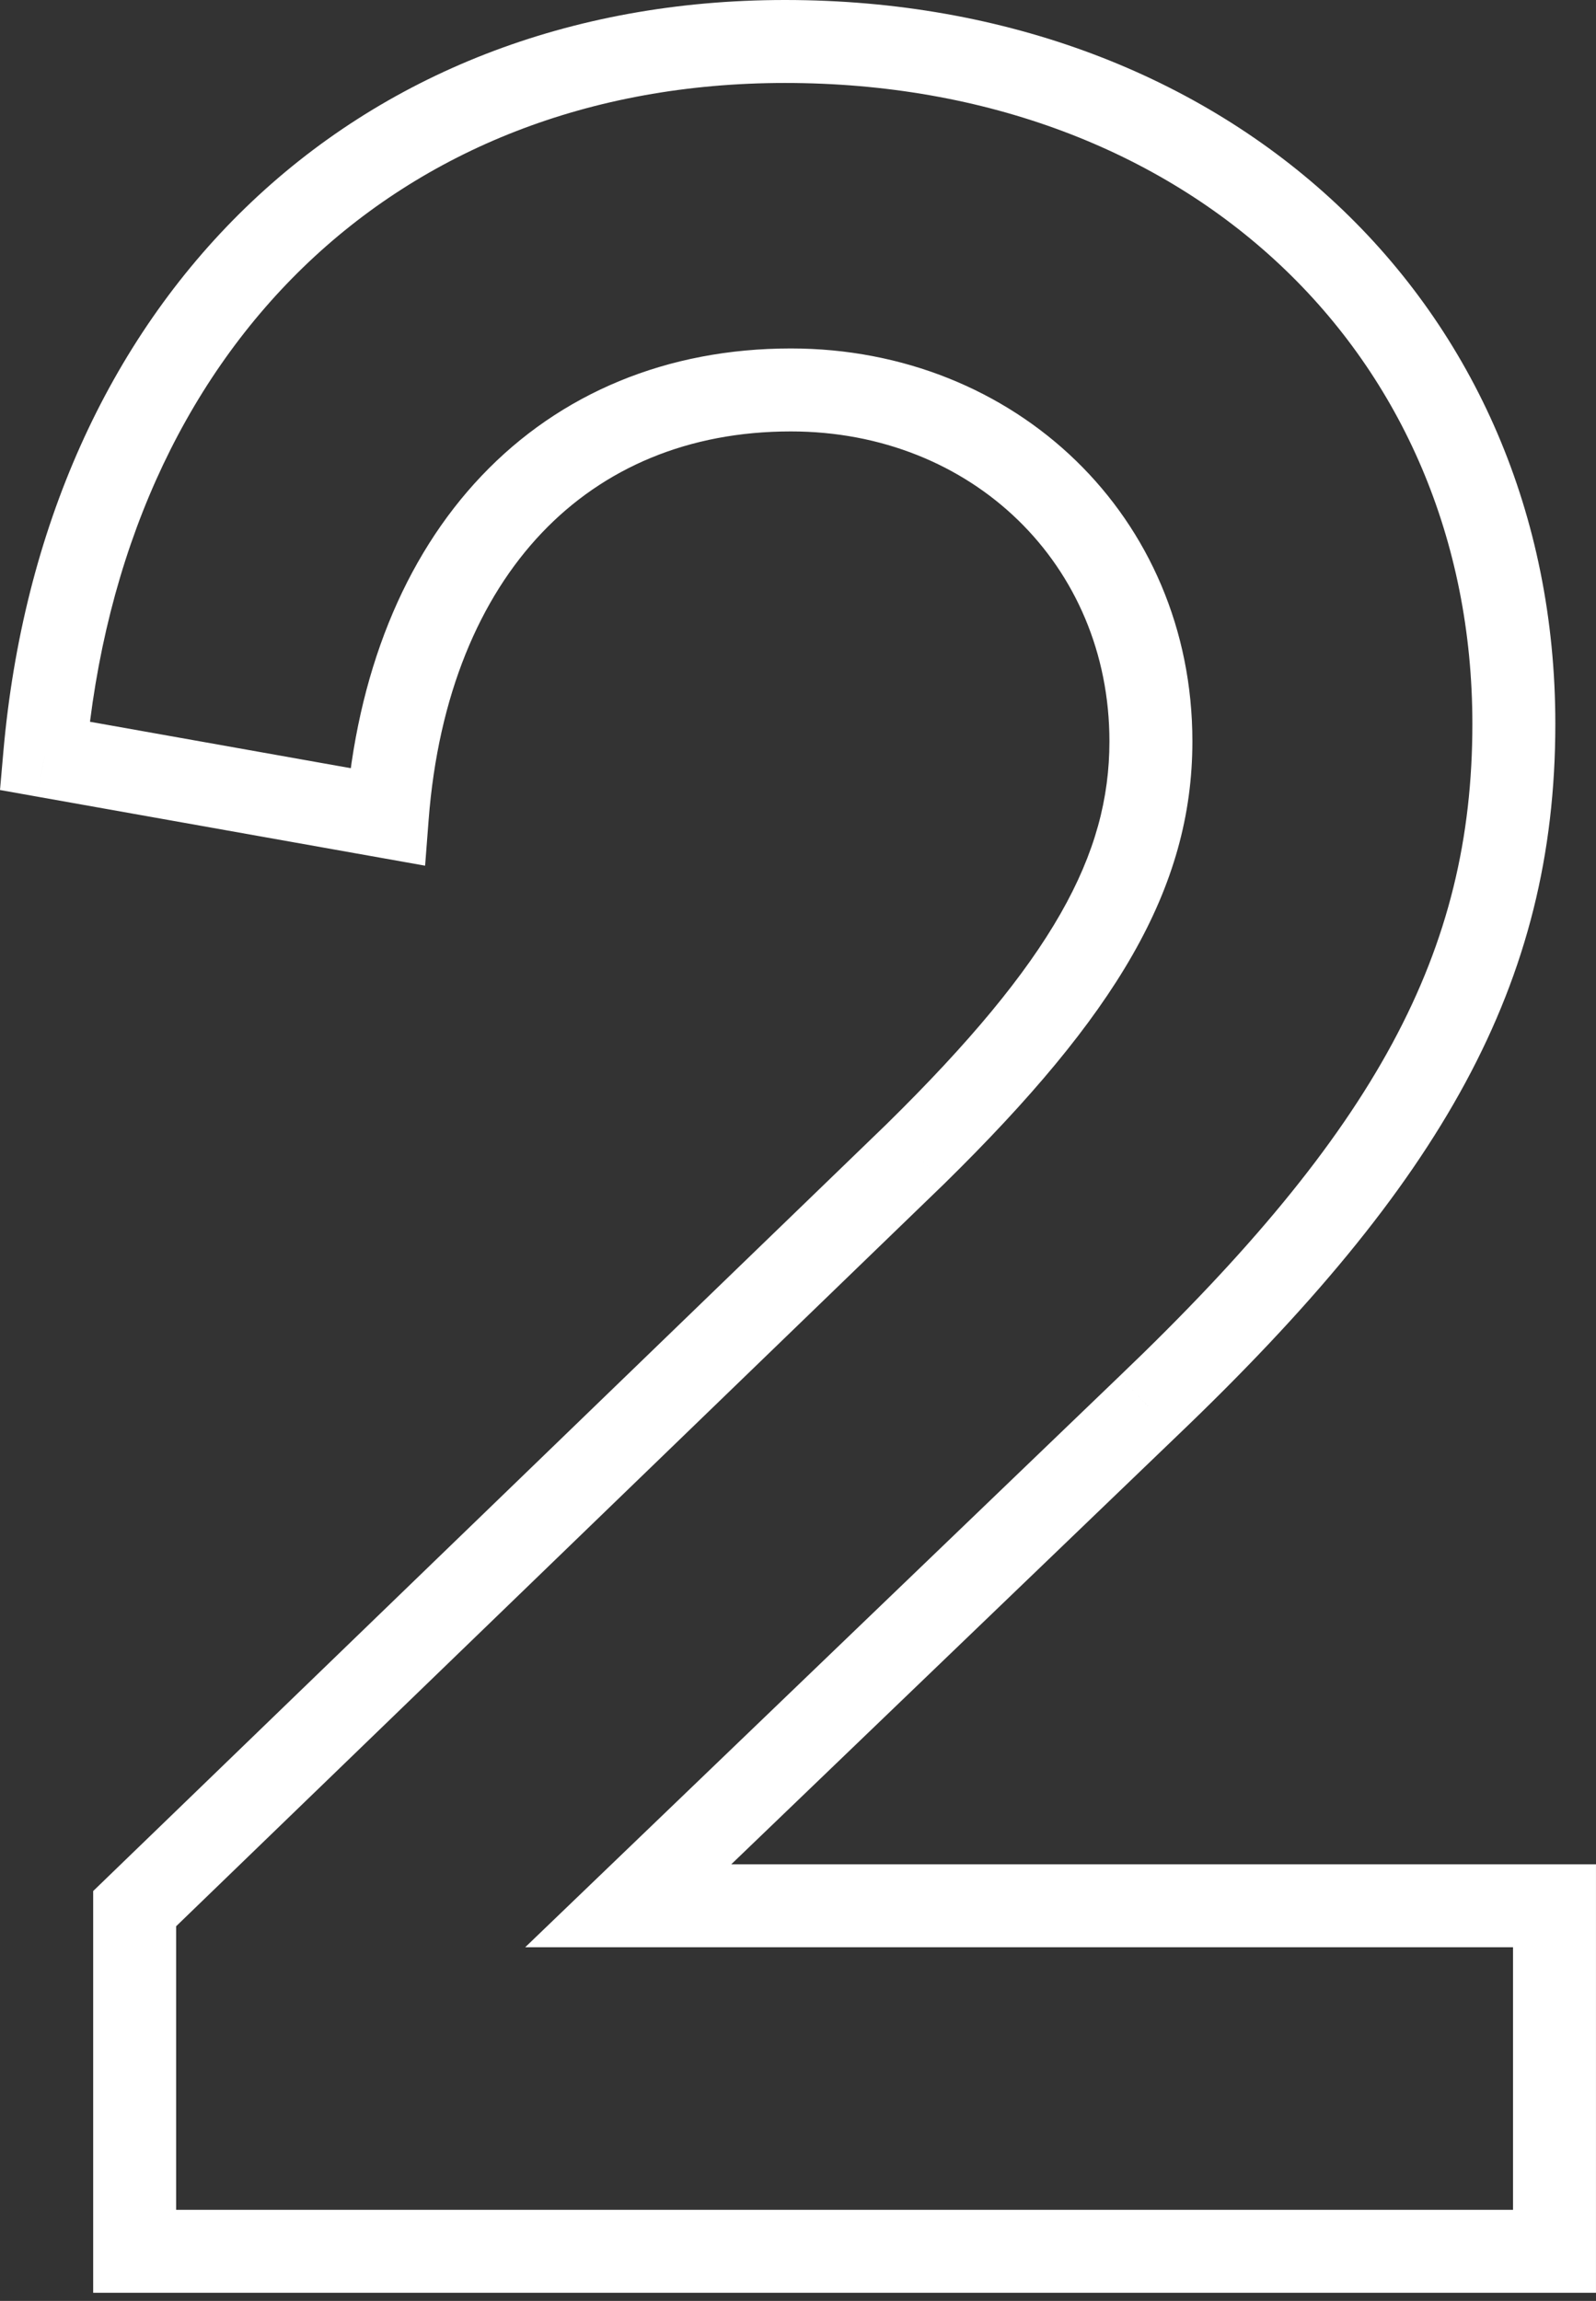 <?xml version="1.0" encoding="UTF-8"?> <svg xmlns="http://www.w3.org/2000/svg" width="154" height="222" viewBox="0 0 154 222" fill="none"><rect x="0" y="0" width="154" height="222" fill="#333333" stroke="none"/> <path d="M110.772 135.683L108.007 132.789L107.999 132.797L110.772 135.683ZM4.307 72.924L0.32 72.574L-0 76.223L3.606 76.865L4.307 72.924ZM37.367 78.808L36.666 82.749L41.019 83.523L41.358 79.115L37.367 78.808ZM88.359 111.308L91.14 114.186L91.164 114.162L88.359 111.308ZM12.993 184.152L10.211 181.274L8.99 182.454V184.152H12.993ZM12.993 217.212H8.99V221.215H12.993V217.212ZM149.996 217.212V221.215H153.998V217.212H149.996ZM149.996 183.872H153.998V179.87H149.996V183.872ZM60.622 183.872L57.848 180.986L50.68 187.874H60.622V183.872ZM113.537 138.576C139.121 114.13 150.076 94.942 150.076 69.843H142.071C142.071 91.812 132.854 109.046 108.007 132.789L113.537 138.576ZM150.076 69.843C150.076 29.292 118.622 0 75.751 0V8.005C114.69 8.005 142.071 34.187 142.071 69.843H150.076ZM75.751 0C54.899 0 36.925 7.215 23.691 20.04C10.473 32.847 2.213 51.022 0.32 72.574L8.294 73.275C10.043 53.362 17.613 37.075 29.261 25.788C40.892 14.518 56.818 8.005 75.751 8.005V0ZM3.606 76.865L36.666 82.749L38.069 74.868L5.009 68.984L3.606 76.865ZM41.358 79.115C42.284 67.073 46.288 57.715 52.28 51.412C58.231 45.153 66.402 41.625 76.311 41.625V33.62C64.367 33.62 54.046 37.937 46.479 45.897C38.953 53.813 34.412 65.047 33.377 78.501L41.358 79.115ZM76.311 41.625C93.821 41.625 107.05 54.509 107.05 71.523H115.055C115.055 49.875 98.025 33.62 76.311 33.62V41.625ZM107.05 71.523C107.05 82.456 101.613 92.67 85.553 108.453L91.164 114.162C107.604 98.006 115.055 85.807 115.055 71.523H107.05ZM85.577 108.43L10.211 181.274L15.774 187.03L91.14 114.186L85.577 108.43ZM8.99 184.152V217.212H16.995V184.152H8.99ZM12.993 221.215H149.996V213.21H12.993V221.215ZM153.998 217.212V183.872H145.994V217.212H153.998ZM149.996 179.87H60.622V187.874H149.996V179.87ZM63.395 186.758L113.545 138.569L107.999 132.797L57.848 180.986L63.395 186.758Z" fill="white"></path> </svg> 